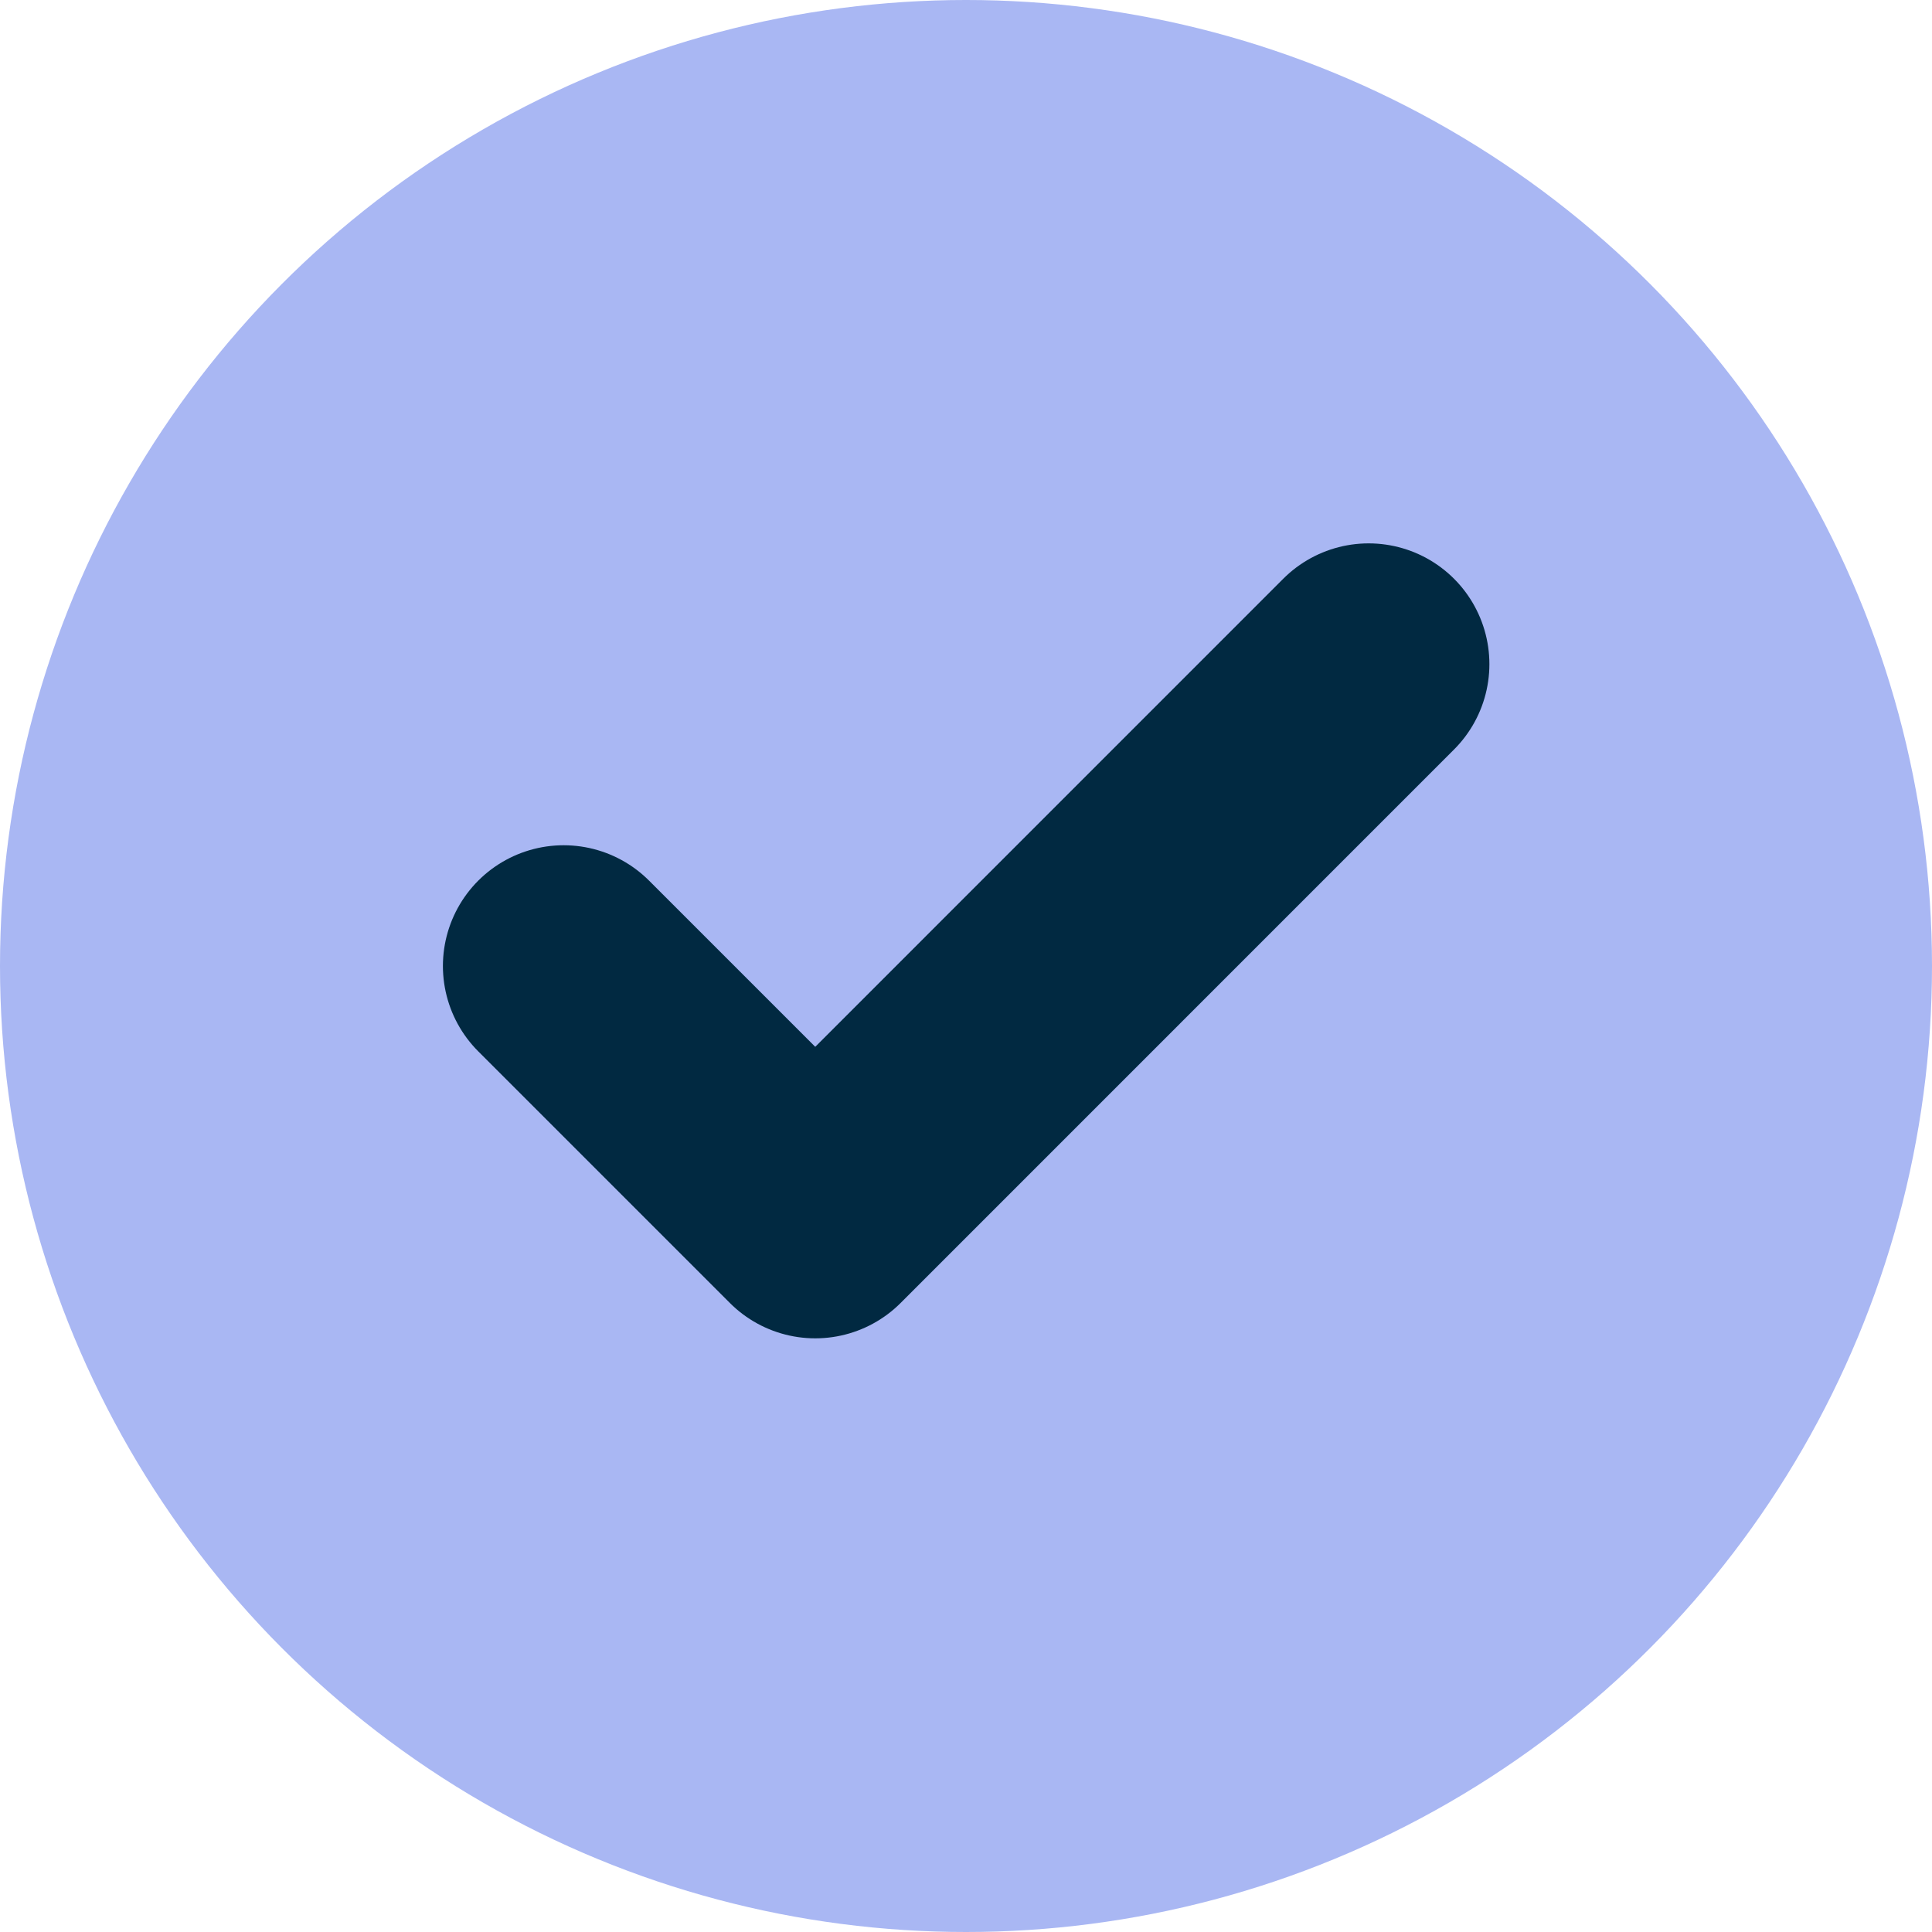 <?xml version="1.0" encoding="UTF-8"?> <svg xmlns="http://www.w3.org/2000/svg" width="32" height="32" viewBox="0 0 32 32" fill="none"> <circle cx="16" cy="16" r="16" fill="#A9B7F3"></circle> <path d="M22.669 11L13.503 20.167L9.336 16" stroke="#012941" stroke-width="4" stroke-linecap="round" stroke-linejoin="round"></path> </svg> 